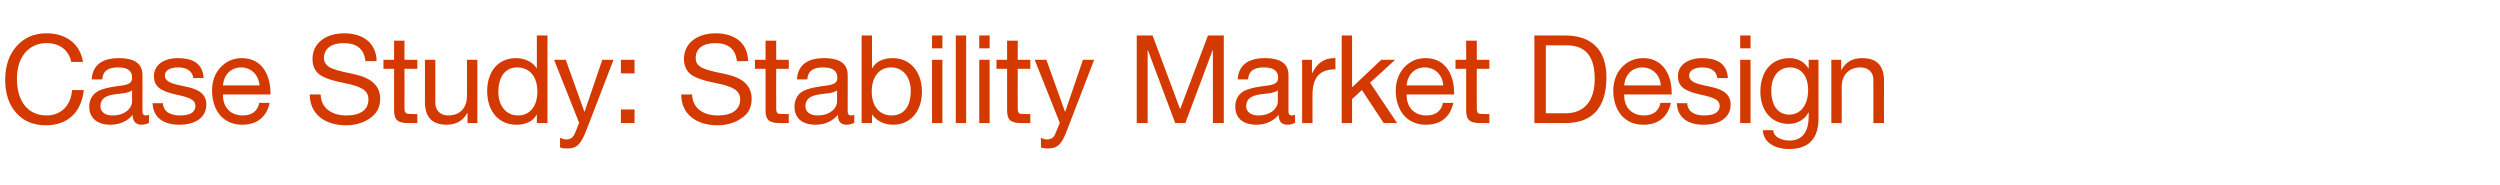 <?xml version="1.0" standalone="no"?><!DOCTYPE svg PUBLIC "-//W3C//DTD SVG 1.1//EN" "http://www.w3.org/Graphics/SVG/1.1/DTD/svg11.dtd"><svg xmlns="http://www.w3.org/2000/svg" version="1.1" width="916px" height="67.9px" viewBox="0 -13 916 67.9" style="top:-13px"><desc>Case Study: Stability Market Design</desc><defs/><g id="Polygon166319"><path d="m30.4 9.7h-4.3c-.9-4.4-4.3-6.9-9-6.9c-6.8 0-10.9 5.4-10.9 13c0 8.2 3.9 13.5 10.9 13.5c5.3 0 8.9-3.7 9.3-9.3h4.3c-.9 8.3-6 12.9-13.9 12.9c-4.6 0-8.2-1.5-10.9-4.6c-2.7-3-4-7.1-4-12.1c0-5 1.4-9.1 4.1-12.2C8.8.8 12.5-.8 17.1-.8c7.1 0 12.3 3.9 13.3 10.5zm21.8 4.9V28c0 .8.4 1.3 1.2 1.3c.4 0 .8-.1 1.2-.2v2.9c-.7.4-1.7.7-2.7.7c-2.1 0-3.3-1.2-3.3-3.6c-2 2.4-4.8 3.6-8.2 3.6c-4.7 0-7.7-2.4-7.7-6.6c0-2 .7-3.7 2.1-4.9c1.3-1.3 4.4-2.2 9.4-2.8c3.3-.4 4.2-1.2 4.2-2.9c0-2.5-1.5-3.8-5.1-3.8c-3.8 0-5.7 1.4-5.8 4.4h-3.9c.3-5.2 3.8-7.8 9.9-7.8c6.6 0 8.7 2.6 8.7 6.3zM41.3 29.3c4.4 0 7.1-2.6 7.1-5.2v-4c-.6.5-1.7.8-2.7 1l-3.9.5c-3.4.5-5 1.8-5 4.3c0 2.1 1.6 3.4 4.5 3.4zm33.3-13.7h-3.8s-.02-.03 0 0c-.2-2.5-2.4-3.9-5.4-3.9c-3.1 0-5 1.1-5 3c0 1.7 1.6 2.7 4.8 3.4l3.6.8c4.5 1 6.8 2.9 6.8 6.4c0 4.6-3.8 7.4-9.9 7.4c-5.9 0-9.6-2.7-9.8-7.9h3.8c.1 2.9 2.4 4.5 6.3 4.5c3.7 0 5.6-1.2 5.6-3.5c0-1-.5-1.9-1.5-2.4c-.9-.6-2.8-1.2-5.8-1.8c-5.9-1.3-7.9-3.2-7.9-6.7c0-4.1 3.6-6.6 8.7-6.6c6.3 0 9.2 2.5 9.5 7.3zm21.8-3.7c1.8 2.4 2.7 5.5 2.7 9.3c.02-.01 0 .4 0 .4H81.7v.3c0 4.5 2.8 7.4 7.3 7.4c3.4 0 5.4-1.7 6-4.6h3.8c-1.1 5.2-4.7 8-10 8c-2.4 0-4.5-.6-6.1-1.7c-3.5-2.2-5-6.6-5-10.7c0-3.4.9-6.2 3-8.5c2.1-2.3 4.7-3.5 7.9-3.5c3.3 0 5.9 1.2 7.8 3.6zm-1.3 6.4c-.3-3.8-3-6.6-6.8-6.6c-3.6 0-6.3 2.6-6.6 6.6h13.4zM138 9.4h-4.1c-.5-4.4-3.1-6.6-8-6.6c-4.5 0-7.2 2-7.2 5.5c0 1.3.6 2.3 1.7 3.1c1 .8 3.9 1.7 8.6 2.6c6.9 1.4 10.3 4.2 10.3 9.3c0 3-1.3 5.4-3.7 7c-2.4 1.7-5.4 2.6-8.8 2.6c-7.7 0-13.3-4-13.3-11.3h4c.1 4.9 3.9 7.7 9.4 7.7c5.2 0 8.1-2.1 8.1-5.9c0-3-2.1-4.7-9-6c-4.6-.9-7.6-2-9.2-3.3c-1.6-1.4-2.3-3.2-2.3-5.5c0-5.9 5-9.4 11.6-9.4c7.1 0 11.8 3.7 11.9 10.2zm10.2-7.5v7h4.7v3.3h-4.7s.04 14.62 0 14.6c0 1.2.4 1.8 1.2 1.9c.8 0 1.6.1 2.4.1c-.01-.05 1.1 0 1.1 0v3.3s-3.18.03-3.2 0c-4.2 0-5.3-1.3-5.3-4.8V12.2h-3.9V8.9h3.9v-7h3.8zm11.3 7v15.8c0 2.7 1.8 4.6 4.7 4.6c4.5 0 6.9-2.9 6.9-7.2c.01.04 0-13.2 0-13.2h3.8v23.2h-3.6v-3.7s-.05.04-.1 0c-1.6 3-4.3 4.3-7.5 4.3c-5.5 0-8-2.9-8-8.3c-.02-.01 0-15.5 0-15.5h3.8zM200.6 0v32.1h-3.9V29s-.05-.02-.1 0c-1.2 2.4-3.9 3.7-7.4 3.7c-6.5 0-10.7-5-10.7-12.3c0-7.1 3.9-12.1 10.6-12.1c3 0 6.1 1.3 7.5 3.7c.05-.03.1 0 .1 0v-12h3.9zm-10.8 29.3c4.6 0 7.1-3.7 7.1-8.8c0-5.2-2.7-8.8-7.4-8.8c-4.4 0-6.9 3.5-6.9 9c0 4.9 2.7 8.6 7.2 8.6zm17.5-20.4l6.8 19h.1l6.5-19h4.1s-9.93 25.7-9.9 25.7c-2.1 5.4-3.6 6.8-7 6.8c-1 0-1.8 0-2.7-.4v-3.5c.8.3 1.5.6 2.3.6c1.6 0 2.6-.8 3.2-2.4c.03.03 1.5-3.7 1.5-3.7L203 8.9h4.3zm25.2 0v5h-5v-5h5zm0 18.2v5h-5v-5h5zm41.6-17.7H270c-.5-4.4-3.1-6.6-7.9-6.6c-4.6 0-7.2 2-7.2 5.5c0 1.3.5 2.3 1.6 3.1c1.1.8 3.9 1.7 8.7 2.6c6.9 1.4 10.2 4.2 10.2 9.3c0 3-1.2 5.4-3.7 7c-2.4 1.7-5.4 2.6-8.8 2.6c-7.7 0-13.3-4-13.3-11.3h4c.1 4.9 3.9 7.7 9.4 7.7c5.2 0 8.2-2.1 8.2-5.9c0-3-2.2-4.7-9.1-6c-4.6-.9-7.6-2-9.2-3.3c-1.5-1.4-2.3-3.2-2.3-5.5c0-5.9 5-9.4 11.6-9.4c7.2 0 11.8 3.7 11.9 10.2zm10.3-7.5v7h4.6v3.3h-4.6s-.04 14.62 0 14.6c0 1.2.3 1.8 1.1 1.9c.8 0 1.6.1 2.4.1c.01-.05 1.1 0 1.1 0v3.3s-3.16.03-3.2 0c-4.2 0-5.3-1.3-5.3-4.8c.03-.03 0-15.1 0-15.1h-3.9V8.9h3.9v-7h3.9zm26.2 12.7V28c0 .8.4 1.3 1.2 1.3c.3 0 .8-.1 1.2-.2v2.9c-.8.4-1.7.7-2.8.7c-2.1 0-3.2-1.2-3.2-3.6c-2.1 2.4-4.8 3.6-8.2 3.6c-4.8 0-7.7-2.4-7.7-6.6c0-2 .7-3.7 2-4.9c1.3-1.3 4.4-2.2 9.4-2.8c3.4-.4 4.3-1.2 4.3-2.9c0-2.5-1.6-3.8-5.2-3.8c-3.8 0-5.6 1.4-5.8 4.4H292c.3-5.2 3.8-7.8 9.9-7.8c6.6 0 8.7 2.6 8.7 6.3zm-11 14.7c4.5 0 7.1-2.6 7.1-5.2v-4c-.6.5-1.6.8-2.7 1l-3.9.5c-3.3.5-5 1.8-5 4.3c0 2.1 1.7 3.4 4.5 3.4zM319.5 0v12h.1c1.3-2.4 3.9-3.7 7.5-3.7c6.6 0 10.7 5.2 10.7 12.3c0 7.1-4.1 12.1-10.6 12.1c-2.9 0-5.9-1.2-7.6-3.7c.04.02-.1 0-.1 0v3.1h-3.8V0h3.8zm7.2 29.3c4.5 0 7-3.3 7-9c0-4.9-2.7-8.6-7.2-8.6c-4.5 0-7.1 3.7-7.1 8.8c0 5.3 2.7 8.8 7.3 8.8zM345.3 0v4.7h-3.8V0h3.8zm0 8.9v23.2h-3.8V8.9h3.8zM354 0v32.1h-3.8V0h3.8zm8.6 0v4.7h-3.8V0h3.8zm0 8.9v23.2h-3.8V8.9h3.8zm10.3-7v7h4.6v3.3h-4.6s-.05 14.62 0 14.6c0 1.2.3 1.8 1.1 1.9c.8 0 1.6.1 2.4.1c.01-.05 1.1 0 1.1 0v3.3s-3.16.03-3.2 0c-4.2 0-5.3-1.3-5.3-4.8c.03-.03 0-15.1 0-15.1h-3.9V8.9h3.9v-7h3.9zm10.5 7l6.8 19h.1l6.5-19h4.1s-9.92 25.7-9.9 25.7c-2 5.4-3.6 6.8-7 6.8c-.9 0-1.8 0-2.6-.4v-3.5c.7.3 1.4.6 2.2.6c1.6 0 2.7-.8 3.2-2.4c.04.03 1.5-3.7 1.5-3.7l-9.2-23.1h4.3zM422.3 0l10.1 27l10.2-27h5.8v32.1h-4V5.4h-.1l-10 26.7h-3.7l-10-26.7h-.1v26.7h-4V0h5.8zm49.8 14.6V28c0 .8.4 1.3 1.2 1.3c.3 0 .8-.1 1.2-.2v2.9c-.8.4-1.7.7-2.8.7c-2.1 0-3.2-1.2-3.2-3.6c-2.1 2.4-4.8 3.6-8.2 3.6c-4.8 0-7.7-2.4-7.7-6.6c0-2 .7-3.7 2-4.9c1.3-1.3 4.4-2.2 9.4-2.8c3.4-.4 4.3-1.2 4.3-2.9c0-2.5-1.6-3.8-5.2-3.8c-3.8 0-5.6 1.4-5.8 4.4h-3.8c.3-5.2 3.8-7.8 9.9-7.8c6.6 0 8.7 2.6 8.7 6.3zm-11 14.7c4.5 0 7.1-2.6 7.1-5.2v-4c-.6.5-1.6.8-2.7 1l-3.9.5c-3.3.5-5 1.8-5 4.3c0 2.1 1.7 3.4 4.5 3.4zm28.2-21v4.1c-5.7 0-8.4 2.9-8.4 9.3c.02.03 0 10.4 0 10.4h-3.8V8.9h3.6v4.9s.09-.03.1 0c1.8-3.7 4.4-5.5 8-5.5h.5zm6.1-8.3v19l10.7-10.1h5.1l-9.2 8.4l9.9 14.8H507L499 20l-3.6 3.3v8.8h-3.8V0h3.8zm34.7 11.9c1.8 2.4 2.7 5.5 2.7 9.3c.03-.01 0 .4 0 .4h-17.4v.3c0 4.5 2.8 7.4 7.3 7.4c3.4 0 5.4-1.7 6-4.6h3.8c-1.1 5.2-4.7 8-10 8c-2.4 0-4.5-.6-6.1-1.7c-3.5-2.2-5-6.6-5-10.7c0-3.4 1-6.2 3-8.5c2.1-2.3 4.7-3.5 7.9-3.5c3.3 0 5.9 1.2 7.8 3.6zm-1.3 6.4c-.2-3.8-3-6.6-6.8-6.6c-3.6 0-6.3 2.6-6.6 6.6h13.4zm12.3-16.4v7h4.6v3.3h-4.6s-.05 14.62 0 14.6c0 1.2.3 1.8 1.1 1.9c.8 0 1.6.1 2.4.1c.01-.05 1.1 0 1.1 0v3.3s-3.16.03-3.2 0c-4.2 0-5.3-1.3-5.3-4.8c.03-.03 0-15.1 0-15.1h-3.9V8.9h3.9v-7h3.9zM573.5 0c9.6 0 15.1 5.2 15.1 15.3c0 11.3-5.3 16.8-15.1 16.8c-.05.03-11.3 0-11.3 0V0h11.3zm.2 28.5c6.4 0 10.6-4.1 10.6-12.6c0-8.5-3.5-12.3-10.4-12.3h-7.5v24.9s7.28.03 7.3 0zm36.1-16.6c1.8 2.4 2.7 5.5 2.7 9.3c.04-.01 0 .4 0 .4h-17.4s.02.31 0 .3c0 4.5 2.8 7.4 7.3 7.4c3.4 0 5.4-1.7 6-4.6h3.8c-1.1 5.2-4.7 8-10 8c-2.4 0-4.5-.6-6.1-1.7c-3.5-2.2-5-6.6-5-10.7c0-3.4 1-6.2 3-8.5c2.1-2.3 4.8-3.5 7.9-3.5c3.3 0 5.9 1.2 7.8 3.6zm-1.3 6.4c-.2-3.8-3-6.6-6.8-6.6c-3.6 0-6.3 2.6-6.6 6.6h13.4zm24.6-2.7h-3.9s.05-.03 0 0c-.2-2.5-2.3-3.9-5.4-3.9c-3 0-4.9 1.1-4.9 3c0 1.7 1.6 2.7 4.7 3.4l3.6.8c4.5 1 6.9 2.9 6.9 6.4c0 4.6-3.8 7.4-9.9 7.4c-5.9 0-9.6-2.7-9.8-7.9h3.8c.1 2.9 2.4 4.5 6.2 4.5c3.7 0 5.7-1.2 5.7-3.5c0-1-.5-1.9-1.5-2.4c-.9-.6-2.9-1.2-5.8-1.8c-6-1.3-8-3.2-8-6.7c0-4.1 3.7-6.6 8.8-6.6c6.2 0 9.2 2.5 9.5 7.3zM641.4 0v4.7h-3.8V0h3.8zm0 8.9v23.2h-3.8V8.9h3.8zm21.3 3.3c-.05-.01 0 0 0 0V8.9h3.6v21.5c0 7.3-3.5 11.2-10.8 11.2c-5.2 0-9.4-2.4-9.6-6.9h3.8c.1 2.5 3.1 3.8 6 3.8c4.5 0 7-3 7-8.9v-1.4s-.09-.03-.1 0c-1.2 2.5-4 4.2-7.2 4.2c-6.3 0-10.4-4.8-10.4-11.8c0-7.1 3.8-12.3 10.7-12.3c3.3 0 5.6 1.6 7 3.9zM655.6 29c4.2 0 6.9-3.6 6.9-9c0-4.9-2.4-8.3-6.6-8.3c-4.3 0-6.9 3.4-6.9 8.5c0 5.4 2.4 8.8 6.6 8.8zm34.7-12.4c-.04.05 0 15.5 0 15.5h-3.9s.04-15.86 0-15.9c0-2.5-1.6-4.5-4.7-4.5c-4.4 0-6.9 2.9-6.9 7.2c.03-.05 0 13.2 0 13.2H671V8.9h3.6v3.7s.09-.05.1 0c1.7-3 4.1-4.3 7.6-4.3c5.6 0 8 3 8 8.3z" stroke="none" fill="#d43900"/></g></svg>